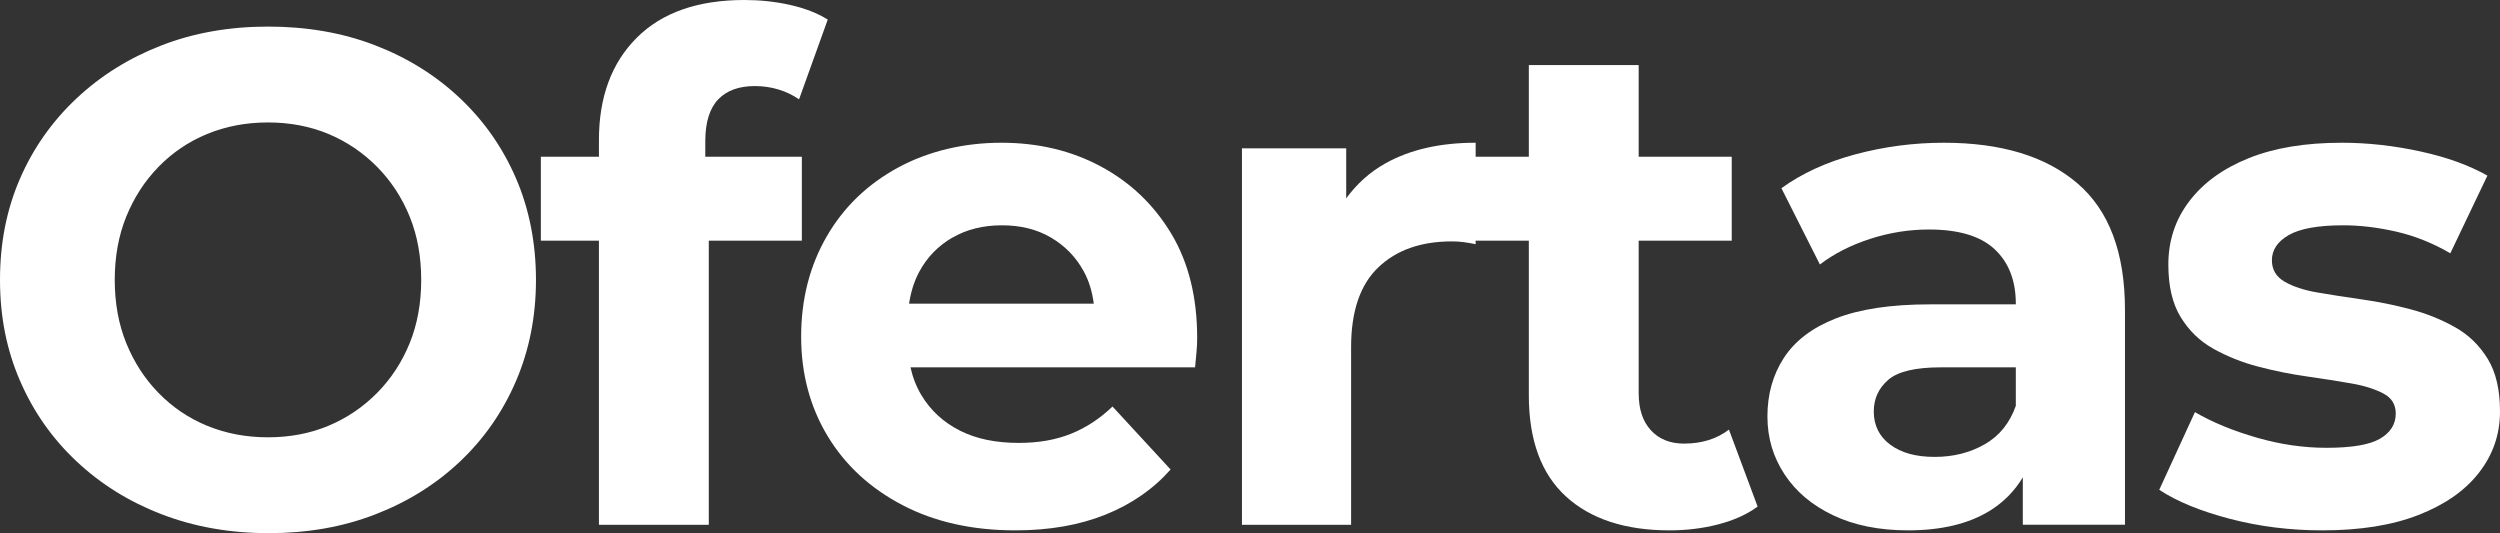 <?xml version="1.0" encoding="UTF-8"?>
<svg id="Layer_1" data-name="Layer 1" xmlns="http://www.w3.org/2000/svg" width="142.92" height="30.48" viewBox="0 0 142.92 30.48">
  <rect x="0" y="0" width="142.92" height="30.48" fill="#333333" stroke="none"/>
  <defs>
    <style>
      .cls-1 {
        fill: #fff;
      }
    </style>
  </defs>
  <path class="cls-1" d="M26.28,5.6c-1.39-1.31-3.01-2.31-4.86-3.02-1.85-.71-3.89-1.06-6.1-1.06s-4.25.36-6.1,1.08c-1.85.72-3.47,1.73-4.86,3.04-1.39,1.31-2.46,2.83-3.22,4.58-.76,1.75-1.14,3.67-1.14,5.78s.38,4,1.14,5.76c.76,1.76,1.83,3.29,3.22,4.6,1.39,1.31,3.01,2.32,4.88,3.04,1.87.72,3.91,1.08,6.12,1.08s4.21-.35,6.06-1.06c1.85-.71,3.47-1.71,4.86-3.02,1.39-1.31,2.46-2.85,3.22-4.62.76-1.77,1.14-3.7,1.14-5.78s-.38-4.04-1.14-5.8c-.76-1.76-1.83-3.29-3.22-4.6ZM23.42,19.62c-.44,1.08-1.06,2.03-1.86,2.84-.8.81-1.73,1.44-2.78,1.88-1.05.44-2.21.66-3.46.66s-2.41-.22-3.48-.66c-1.07-.44-1.99-1.07-2.78-1.88-.79-.81-1.4-1.76-1.84-2.84-.44-1.08-.66-2.29-.66-3.62s.22-2.54.66-3.62c.44-1.08,1.05-2.03,1.84-2.84.79-.81,1.71-1.44,2.78-1.88,1.07-.44,2.23-.66,3.48-.66s2.41.22,3.46.66c1.05.44,1.98,1.07,2.78,1.88.8.81,1.42,1.76,1.86,2.84s.66,2.29.66,3.62-.22,2.54-.66,3.62Z"/>
  <path class="cls-1" d="M45.84,13.76v-4.8h-5.52v-.88c0-1.09.25-1.89.74-2.4.49-.51,1.19-.76,2.1-.76.48,0,.93.07,1.36.2.43.13.81.32,1.16.56l1.64-4.56c-.59-.37-1.31-.65-2.16-.84-.85-.19-1.72-.28-2.6-.28-2.67,0-4.72.72-6.16,2.16-1.44,1.44-2.16,3.39-2.16,5.84v.96h-3.32v4.8h3.32v16.24h6.28V13.76h5.32Z"/>
  <path class="cls-1" d="M62.94,9.52c-1.69-.91-3.59-1.36-5.7-1.36s-4.15.47-5.9,1.42c-1.75.95-3.11,2.26-4.08,3.94-.97,1.68-1.46,3.59-1.46,5.72s.51,4.03,1.52,5.7c1.01,1.67,2.44,2.98,4.28,3.94,1.84.96,3.99,1.44,6.44,1.44,1.95,0,3.67-.3,5.16-.9,1.49-.6,2.73-1.46,3.72-2.58l-3.32-3.6c-.72.69-1.51,1.21-2.38,1.56-.87.35-1.86.52-2.98.52-1.31,0-2.43-.23-3.36-.7-.93-.47-1.67-1.14-2.2-2.02-.29-.48-.5-1.02-.63-1.6h16.27c.03-.27.05-.55.08-.86.03-.31.04-.58.04-.82,0-2.32-.49-4.31-1.48-5.96-.99-1.65-2.33-2.93-4.02-3.84ZM54.46,13.58c.81-.47,1.75-.7,2.82-.7s2,.23,2.8.7c.8.47,1.43,1.11,1.88,1.94.3.55.48,1.16.57,1.84h-10.56c.1-.67.29-1.28.58-1.82.45-.84,1.09-1.49,1.9-1.96Z"/>
  <path class="cls-1" d="M96.28,25.36c-.8,0-1.43-.25-1.9-.76-.47-.51-.7-1.21-.7-2.12v-8.72h5.32v-4.8h-5.32V3.72h-6.28v5.24h-3.04v-.8c-2.03,0-3.75.39-5.16,1.18-.91.51-1.65,1.19-2.24,2v-2.86h-5.96v21.52h6.24v-10.16c0-2.05.52-3.57,1.56-4.56,1.04-.99,2.44-1.48,4.2-1.48.21,0,.43.01.66.04.23.03.46.07.7.12v-.2h3.04v8.84c0,2.56.71,4.49,2.12,5.78,1.41,1.29,3.39,1.94,5.92,1.94.96,0,1.89-.11,2.78-.34.89-.23,1.65-.57,2.26-1.02l-1.64-4.4c-.69.53-1.55.8-2.56.8Z"/>
  <path class="cls-1" d="M118.76,10.48c-1.81-1.55-4.36-2.32-7.64-2.32-1.71,0-3.39.22-5.04.66-1.65.44-3.07,1.09-4.24,1.94l2.2,4.36c.8-.61,1.75-1.1,2.86-1.46,1.11-.36,2.23-.54,3.38-.54,1.68,0,2.93.37,3.74,1.12.81.75,1.22,1.79,1.22,3.12v.04h-4.92c-2.21,0-4,.27-5.36.8-1.36.53-2.35,1.29-2.98,2.26-.63.97-.94,2.09-.94,3.34s.33,2.33.98,3.32c.65.99,1.58,1.77,2.78,2.34,1.2.57,2.63.86,4.28.86,1.89,0,3.44-.37,4.64-1.1.82-.5,1.45-1.15,1.92-1.93v2.71h5.84v-12.28c0-3.28-.91-5.69-2.72-7.24ZM113.46,25.4c-.84.48-1.79.72-2.86.72s-1.91-.23-2.54-.7c-.63-.47-.94-1.1-.94-1.9,0-.72.27-1.32.82-1.8.55-.48,1.55-.72,3.02-.72h4.28v2.2c-.35.99-.94,1.72-1.78,2.2Z"/>
  <path class="cls-1" d="M142.22,20.52c-.47-.77-1.09-1.38-1.88-1.82-.79-.44-1.63-.78-2.54-1.02-.91-.24-1.83-.43-2.76-.56-.93-.13-1.79-.27-2.56-.4-.77-.13-1.4-.34-1.88-.62-.48-.28-.72-.69-.72-1.22,0-.59.32-1.07.96-1.44.64-.37,1.68-.56,3.12-.56.96,0,1.97.12,3.02.36,1.05.24,2.09.65,3.1,1.24l2.12-4.44c-1.04-.59-2.31-1.05-3.82-1.38-1.51-.33-3.01-.5-4.5-.5-2.08,0-3.85.29-5.32.88-1.47.59-2.6,1.41-3.4,2.46-.8,1.05-1.2,2.26-1.2,3.62,0,1.23.23,2.23.7,3,.47.77,1.09,1.38,1.88,1.82.79.44,1.64.78,2.56,1.02.92.24,1.85.43,2.78.56.93.13,1.78.27,2.54.4.76.13,1.37.33,1.84.58.47.25.7.63.7,1.14,0,.61-.3,1.09-.9,1.44-.6.35-1.62.52-3.06.52-1.31,0-2.63-.19-3.98-.58-1.35-.39-2.53-.87-3.54-1.46l-2.04,4.44c1.01.67,2.36,1.22,4.04,1.66,1.68.44,3.44.66,5.28.66,2.16,0,3.99-.29,5.5-.88,1.51-.59,2.66-1.39,3.46-2.42.8-1.03,1.2-2.19,1.2-3.5,0-1.23-.23-2.23-.7-3Z"/>
</svg>